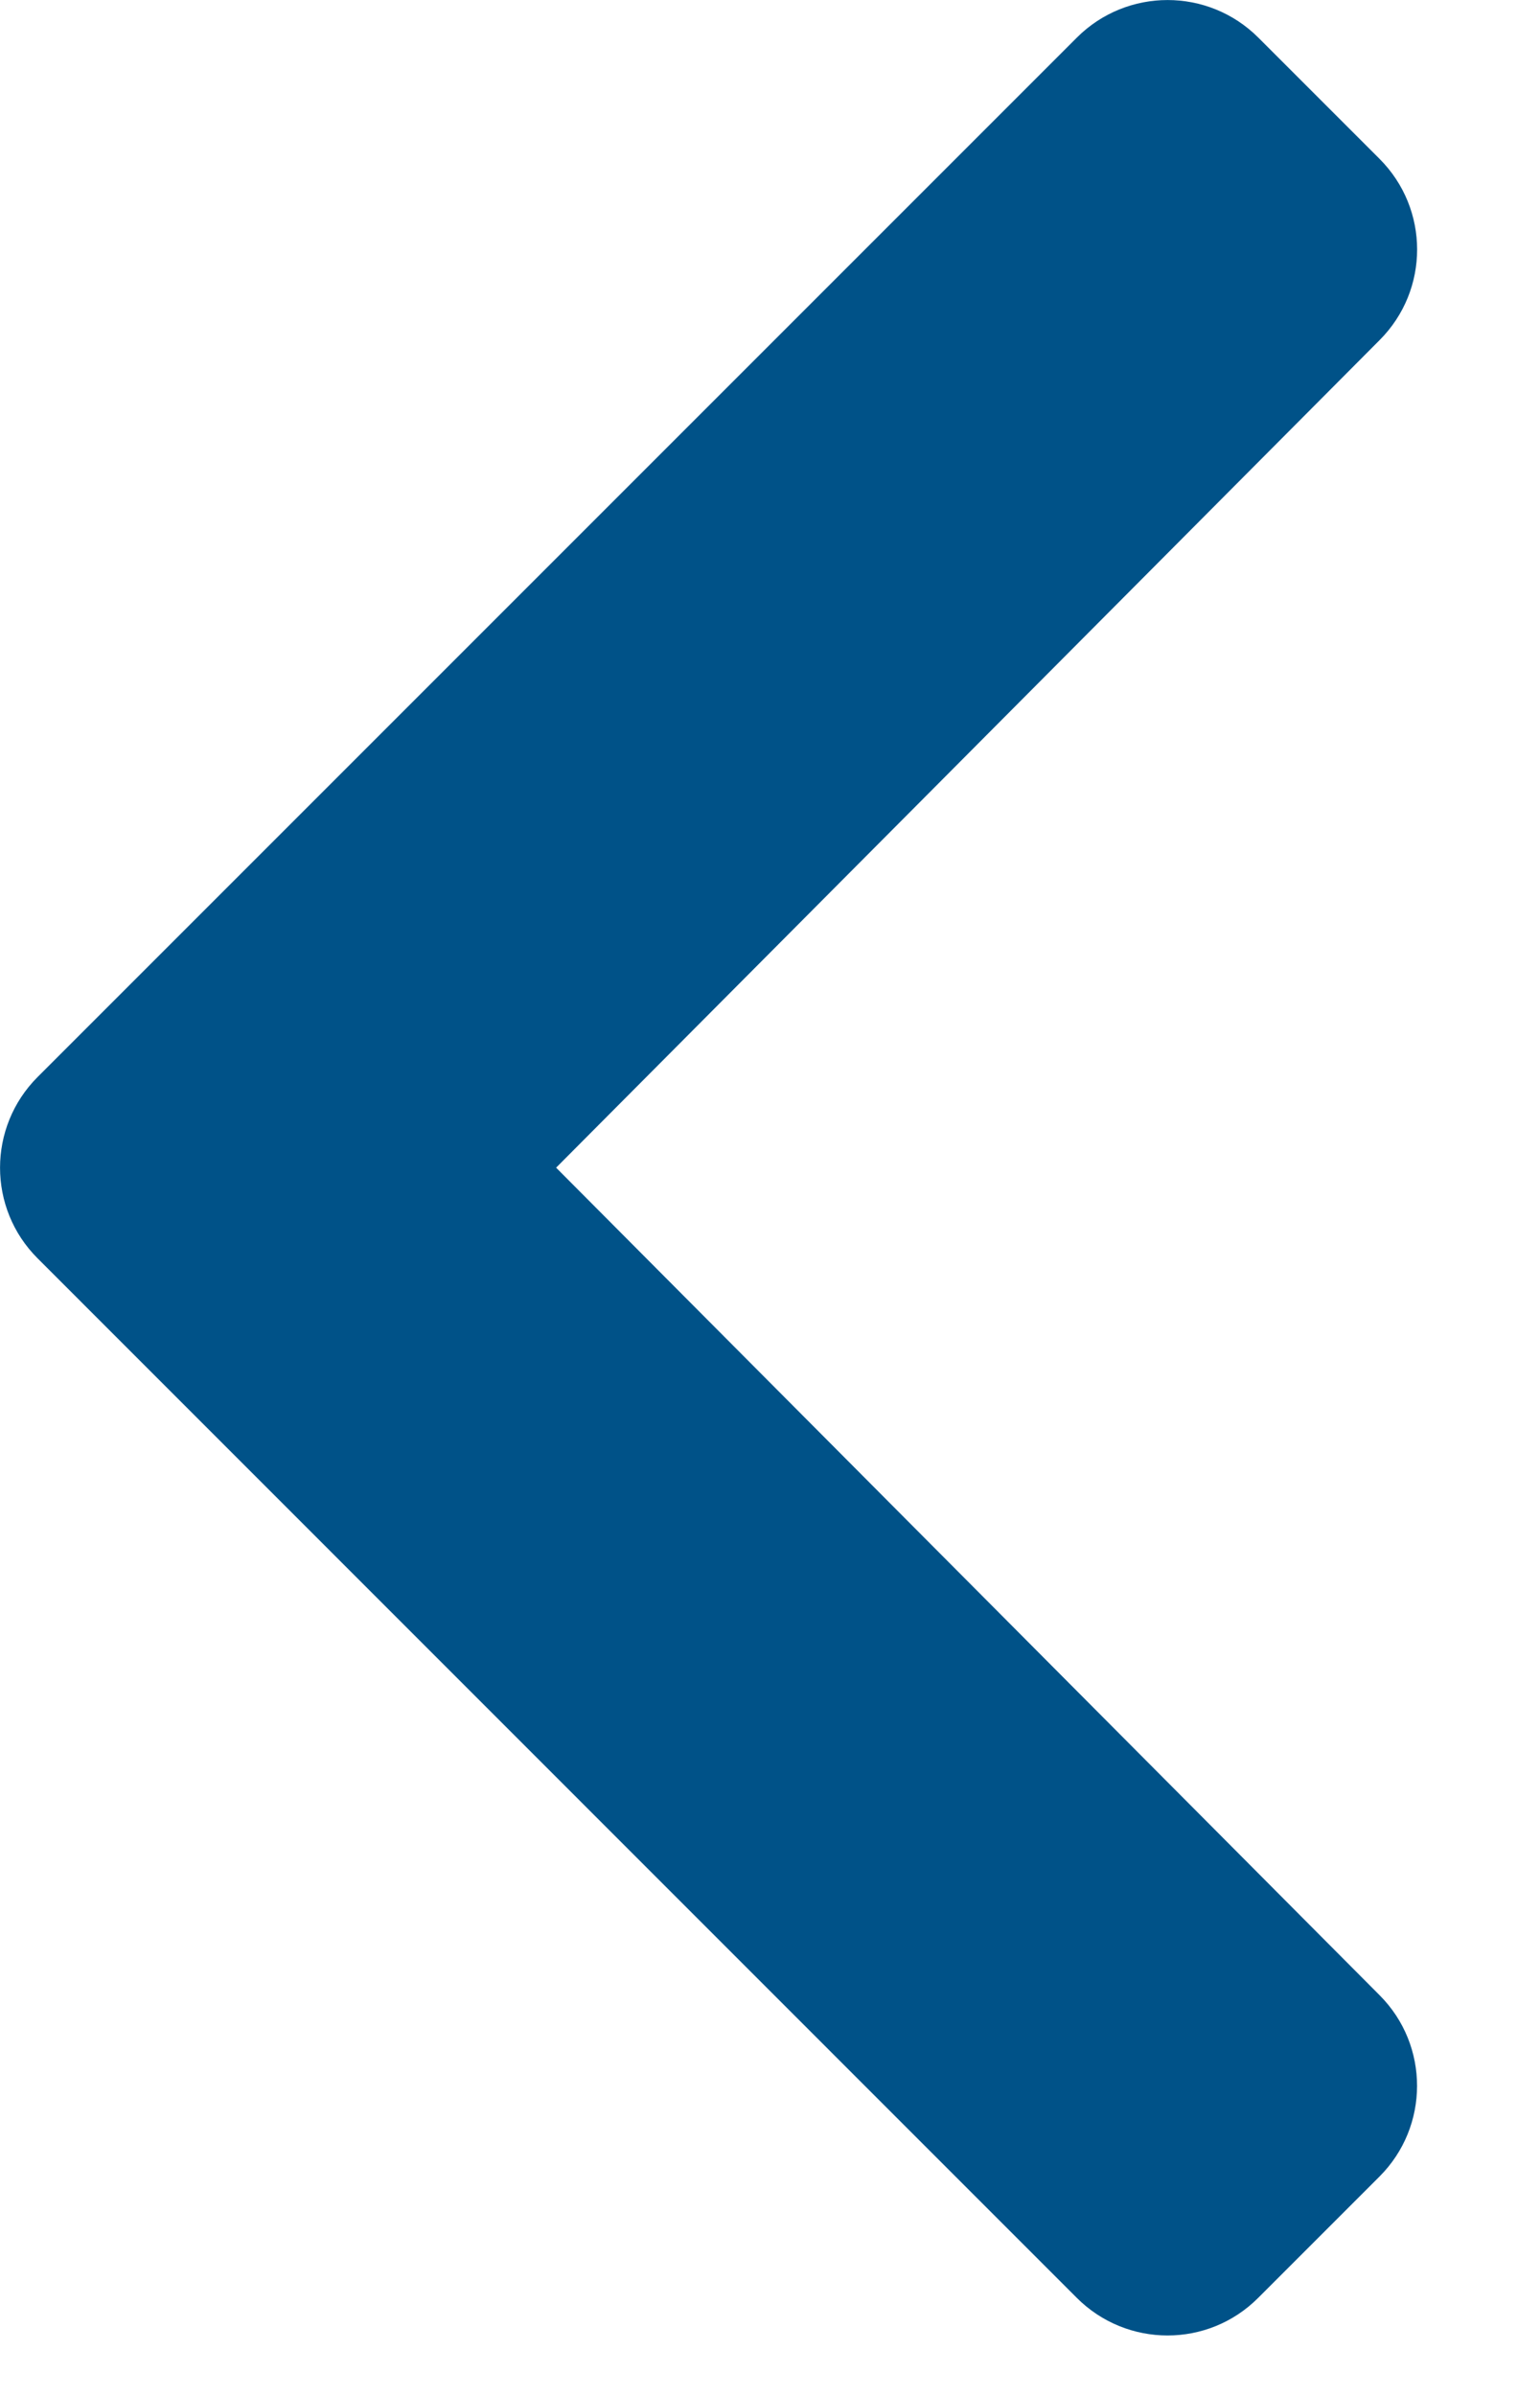 <svg width="9" height="14" viewBox="0 0 9 14" xmlns="http://www.w3.org/2000/svg">
    <path fill-rule="evenodd" clip-rule="evenodd" d="M0.22 6.293L6.293 0.22C6.586 -0.073 7.061 -0.073 7.354 0.22L8.062 0.928C8.355 1.221 8.355 1.694 8.063 1.987L3.25 6.823L8.063 11.659C8.355 11.952 8.354 12.426 8.062 12.718L7.353 13.427C7.061 13.72 6.586 13.72 6.293 13.427L0.22 7.353C-0.073 7.061 -0.073 6.586 0.22 6.293Z" fill="#005288"/>
</svg>
